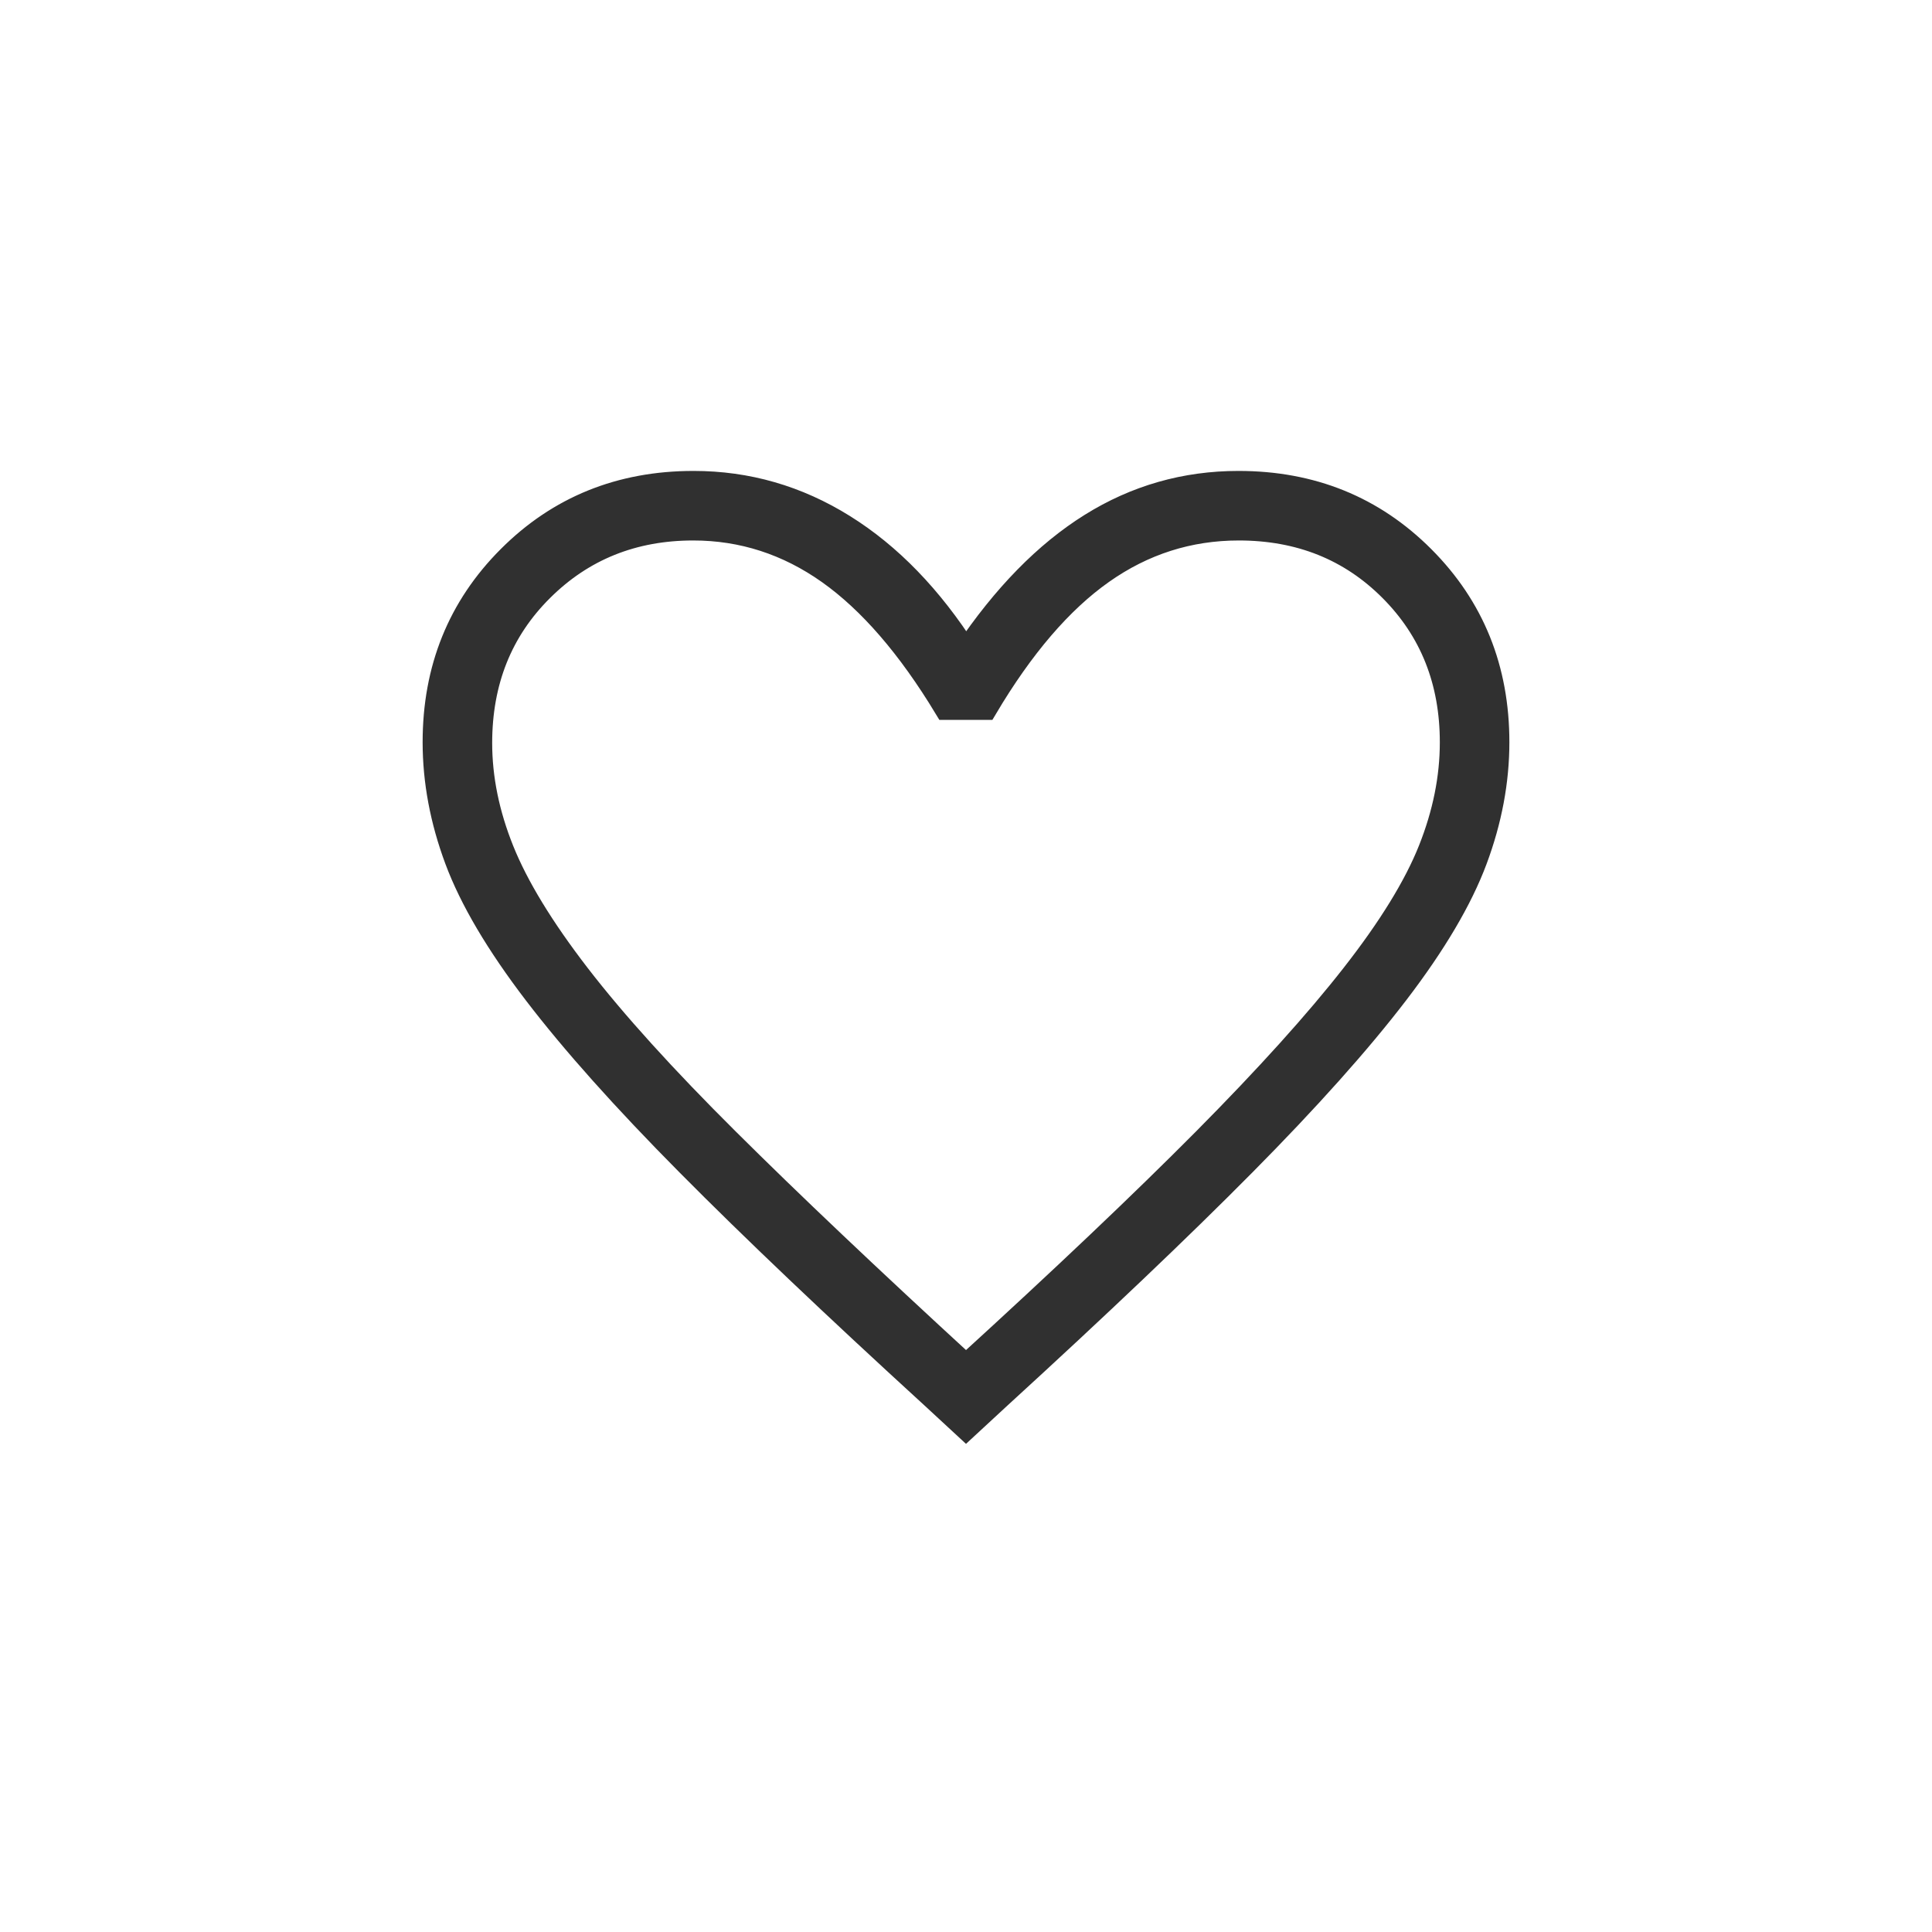 <svg width="40" height="40" viewBox="0 0 40 40" fill="none" xmlns="http://www.w3.org/2000/svg">
<g id="Property 1=favorite, activate=off, a&#195;&#177;adir=off, cantidad=0">
<path id="Vector" d="M20 29.553L19.311 28.916C17.267 27.047 15.579 25.443 14.25 24.102C12.92 22.761 11.865 21.58 11.085 20.559C10.305 19.538 9.762 18.619 9.457 17.802C9.152 16.984 9 16.172 9 15.366C9 13.85 9.514 12.576 10.543 11.546C11.572 10.515 12.844 10 14.359 10C15.473 10 16.508 10.299 17.465 10.896C18.422 11.492 19.267 12.365 20 13.514C20.793 12.335 21.655 11.455 22.587 10.873C23.518 10.291 24.537 10 25.641 10C27.156 10 28.428 10.515 29.457 11.546C30.486 12.576 31 13.85 31 15.366C31 16.172 30.848 16.984 30.543 17.802C30.238 18.619 29.696 19.537 28.918 20.554C28.139 21.572 27.084 22.753 25.753 24.097C24.422 25.441 22.733 27.047 20.689 28.916L20 29.553ZM20 28.291C22 26.466 23.647 24.903 24.939 23.602C26.23 22.3 27.257 21.163 28.018 20.189C28.779 19.216 29.31 18.353 29.61 17.601C29.91 16.848 30.06 16.105 30.06 15.37C30.06 14.101 29.64 13.046 28.8 12.204C27.96 11.361 26.909 10.94 25.648 10.94C24.614 10.94 23.67 11.241 22.816 11.844C21.962 12.446 21.158 13.383 20.404 14.654H19.589C18.824 13.388 18.015 12.452 17.161 11.847C16.307 11.243 15.371 10.94 14.352 10.94C13.106 10.94 12.059 11.361 11.212 12.204C10.364 13.046 9.94 14.106 9.94 15.383C9.94 16.113 10.091 16.855 10.394 17.608C10.697 18.362 11.223 19.225 11.973 20.198C12.724 21.172 13.752 22.307 15.057 23.604C16.362 24.902 18.01 26.464 20 28.291Z" fill="#303030" stroke="#303030" stroke-width="0.5"/>
</g>
</svg>
